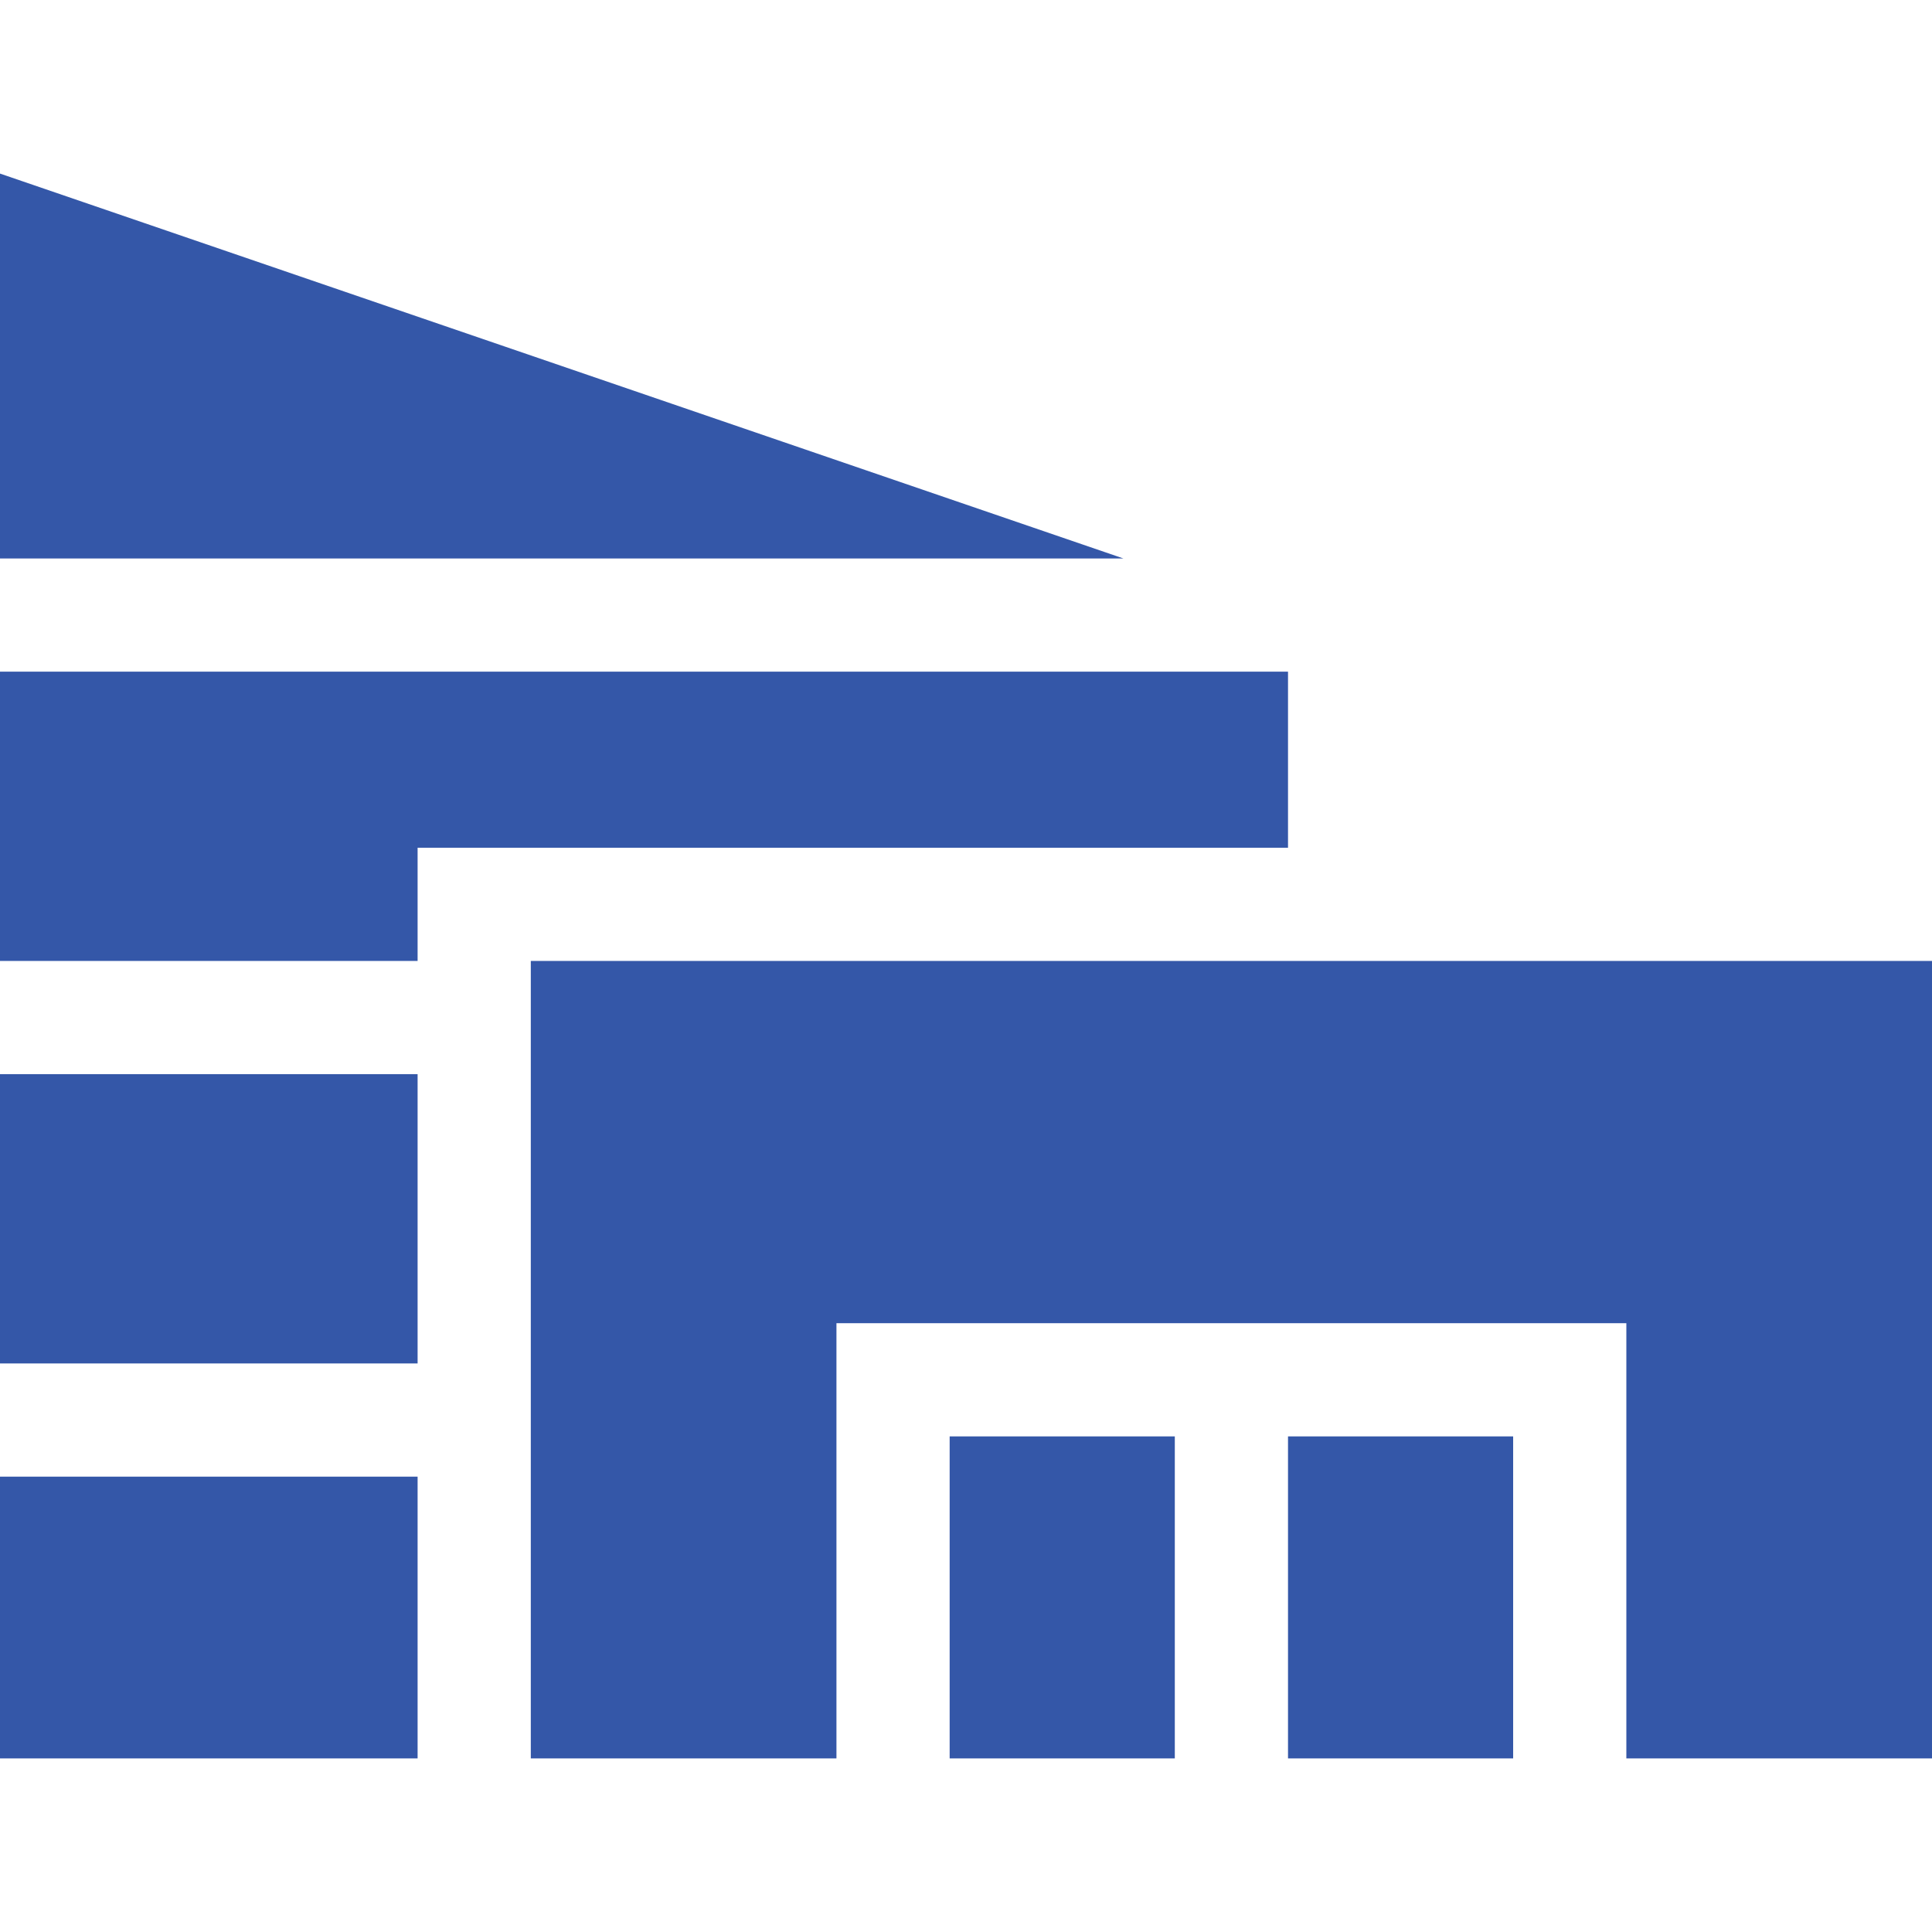 <?xml version="1.0" encoding="UTF-8"?> <svg xmlns="http://www.w3.org/2000/svg" width="512" height="512" viewBox="0 0 512 512" fill="none"><g clip-path="url(#clip0_11_85)"><path d="M110.668 391.328H0V465.996H110.668V391.328Z" fill="#3457A8"></path><path d="M110.668 254.66V224.66H341.336V177.996H0V254.66H110.668Z" fill="#3457A8"></path><path d="M0 284.66H110.668V361.328H0V284.66Z" fill="#3457A8"></path><path d="M297.699 147.996L0 46V147.996H297.699Z" fill="#3457A8"></path><path d="M251.668 380.66H311.336V465.996H251.668V380.66Z" fill="#3457A8"></path><path d="M140.668 254.66V465.996H221.668V350.66H431V465.996H512V254.66H140.668Z" fill="#3457A8"></path><path d="M341.336 380.66H401V465.996H341.336V380.66Z" fill="#3457A8"></path></g><defs><clipPath id="clip0_11_85"><rect width="512" height="512" fill="white"></rect></clipPath></defs></svg> 